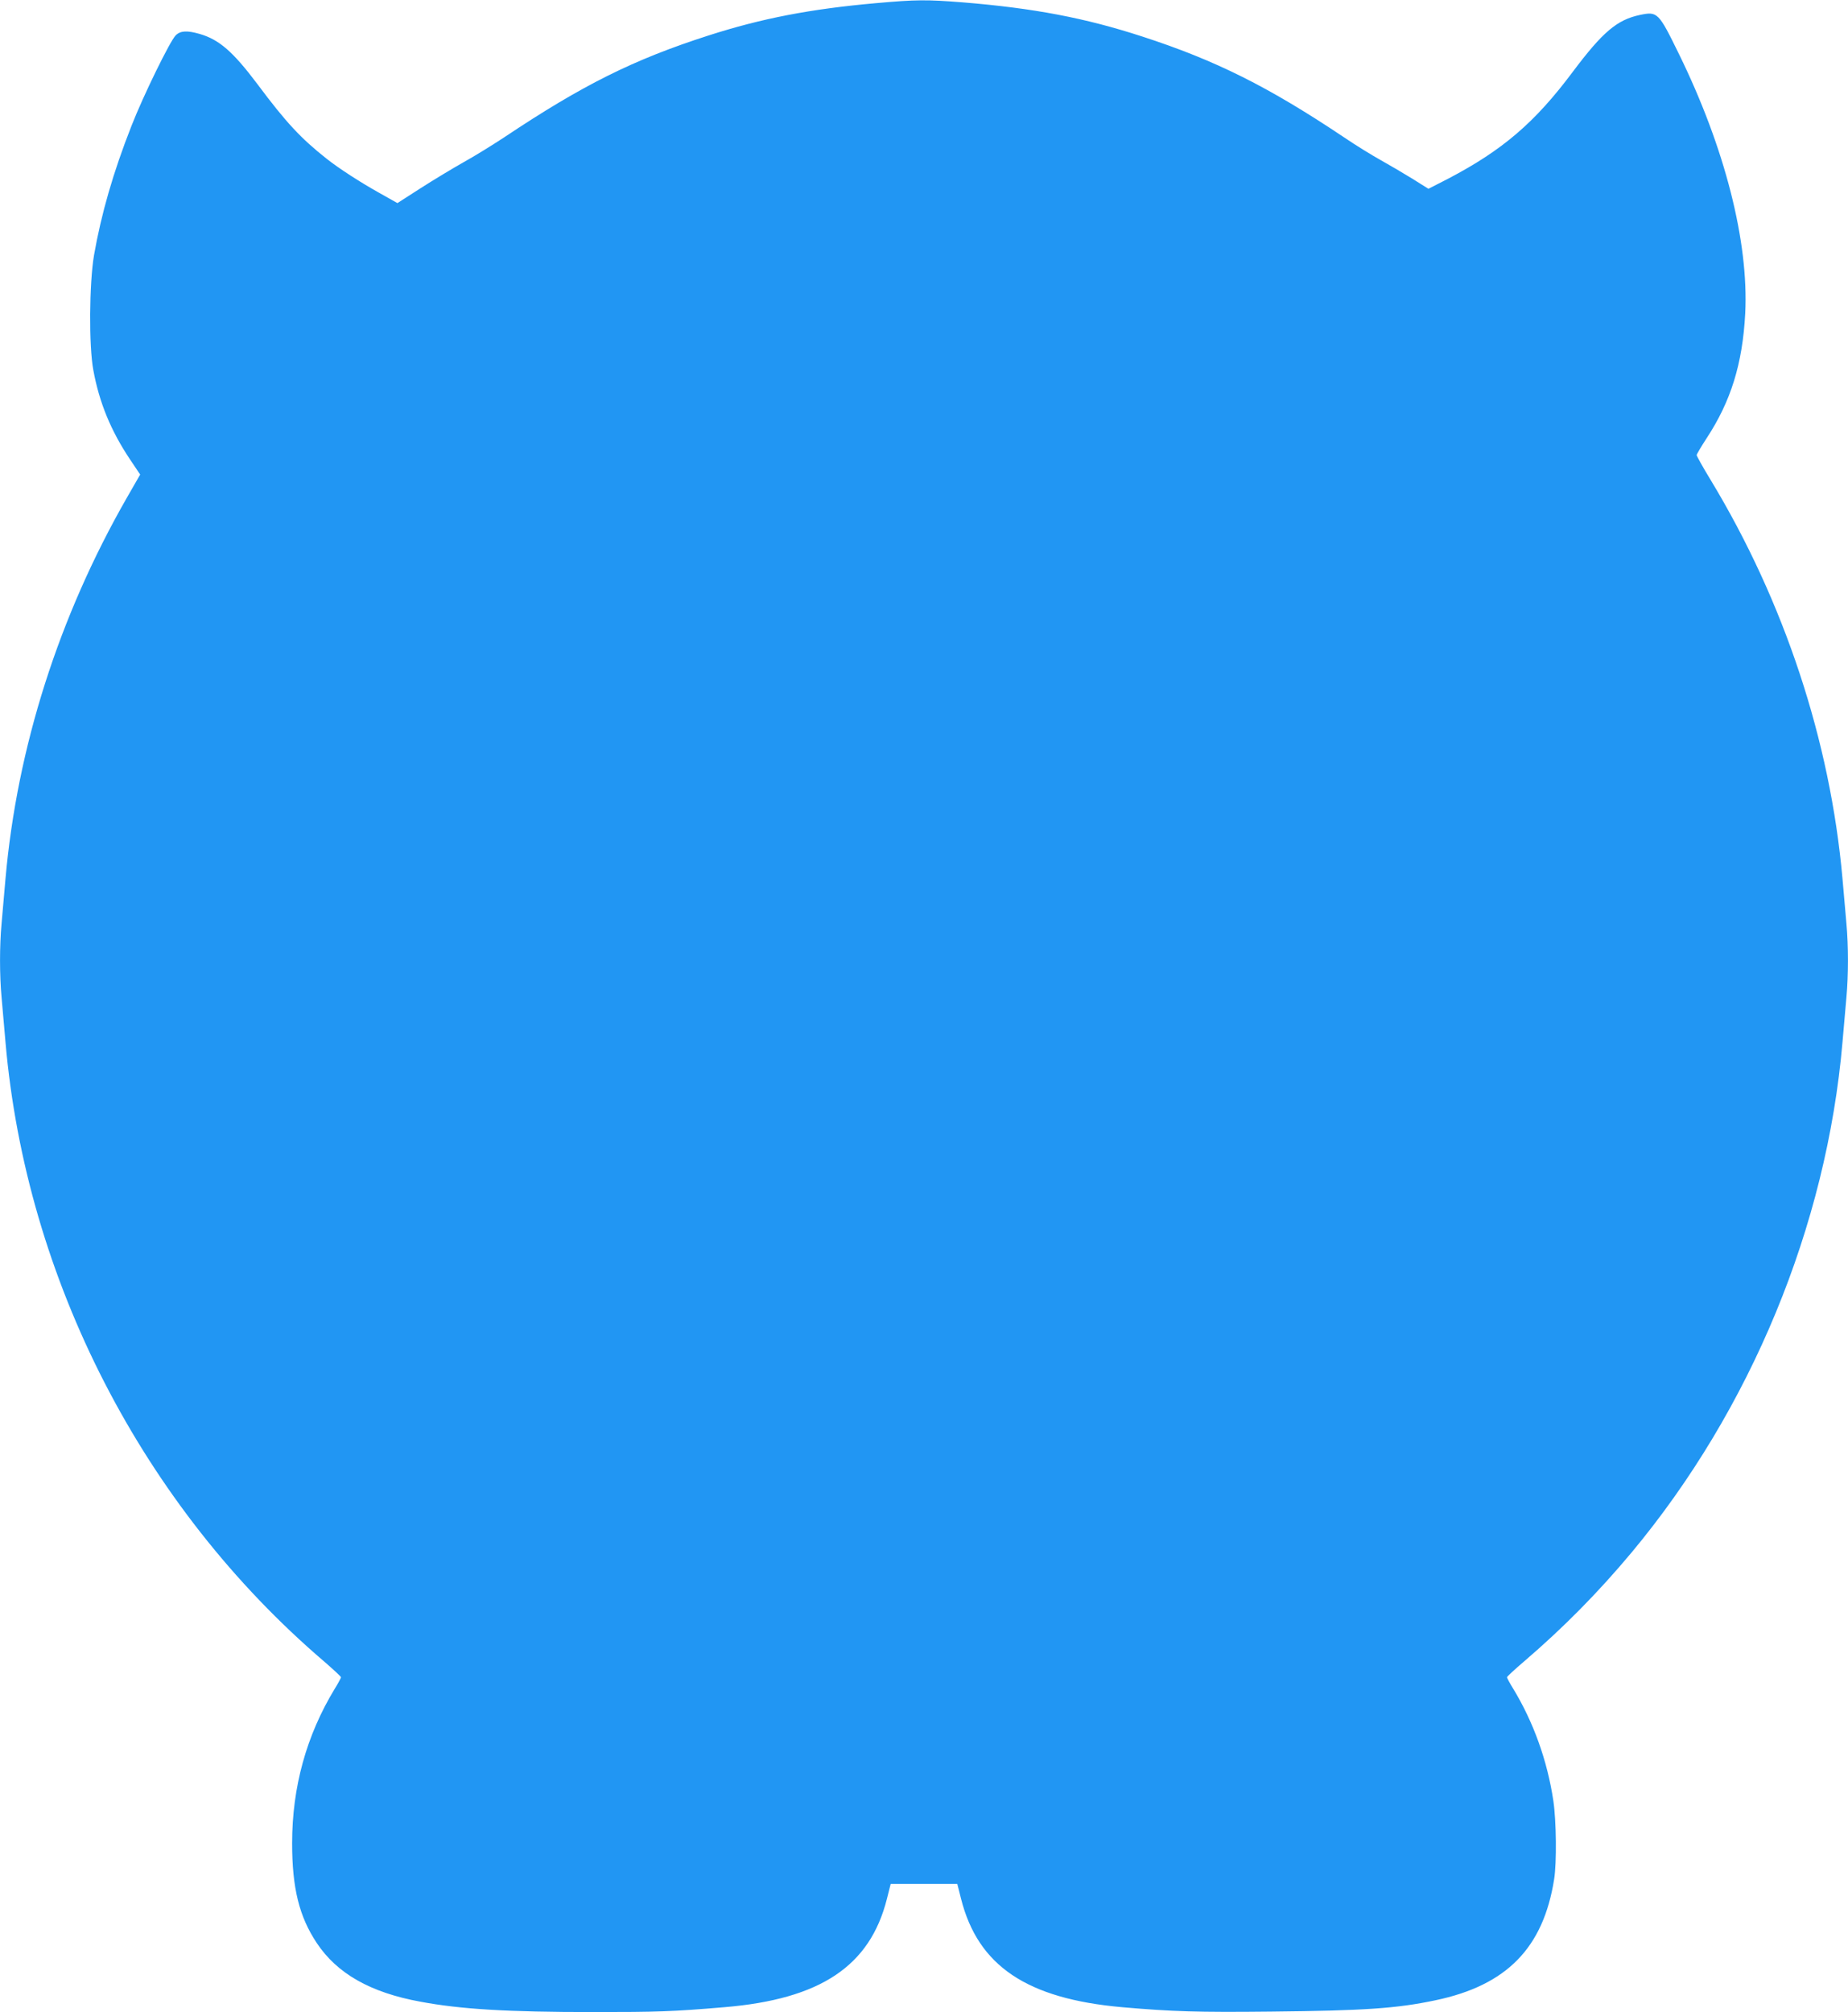 <?xml version="1.0" standalone="no"?>
<!DOCTYPE svg PUBLIC "-//W3C//DTD SVG 20010904//EN"
 "http://www.w3.org/TR/2001/REC-SVG-20010904/DTD/svg10.dtd">
<svg version="1.0" xmlns="http://www.w3.org/2000/svg"
 width="1176pt" height="1280pt" viewBox="0 0 1176 1280"
 preserveAspectRatio="xMidYMid meet">
<g transform="translate(0,1280) scale(0.1,-0.1)"
fill="#2196f3" stroke="none">
<path d="M5575 12780 c-418 -37 -728 -97 -1067 -206 -476 -153 -798 -313
-1300 -648 -73 -48 -189 -120 -258 -158 -69 -39 -192 -113 -273 -165 l-148
-95 -112 63 c-119 66 -263 159 -337 218 -165 130 -260 232 -442 476 -155 206
-243 283 -367 319 -80 23 -123 21 -153 -9 -36 -36 -206 -383 -281 -575 -117
-297 -193 -562 -239 -825 -30 -179 -33 -577 -4 -730 38 -207 112 -386 233
-567 l65 -97 -85 -148 c-433 -756 -698 -1588 -772 -2423 -8 -96 -20 -225 -25
-286 -13 -141 -13 -327 0 -468 5 -61 17 -190 25 -286 131 -1509 874 -2954
2028 -3940 59 -51 107 -96 107 -100 0 -4 -17 -37 -39 -72 -181 -298 -272 -626
-272 -984 0 -285 45 -467 157 -635 129 -194 341 -315 659 -373 256 -48 556
-66 1095 -66 415 0 510 3 840 31 611 51 926 261 1034 689 l24 95 212 0 212 0
24 -95 c108 -426 418 -635 1024 -689 321 -28 482 -33 950 -28 593 6 799 20
1045 72 453 95 686 333 755 770 17 104 14 372 -5 499 -38 254 -126 500 -256
714 -22 35 -39 68 -39 72 0 4 48 49 108 100 252 216 473 440 686 695 758 910
1240 2076 1341 3245 8 96 20 225 25 286 13 141 13 327 0 468 -5 61 -17 190
-25 286 -78 877 -370 1761 -838 2535 -50 82 -90 154 -90 160 0 5 28 53 62 105
156 237 230 476 247 796 23 457 -130 1055 -421 1649 -131 268 -137 273 -249
250 -146 -31 -237 -108 -429 -364 -240 -321 -445 -496 -790 -677 l-127 -65
-102 64 c-57 35 -147 88 -201 118 -54 30 -160 95 -235 146 -481 322 -818 490
-1284 641 -363 118 -688 180 -1141 217 -230 18 -296 18 -552 -5z"/>
</g>
</svg>
